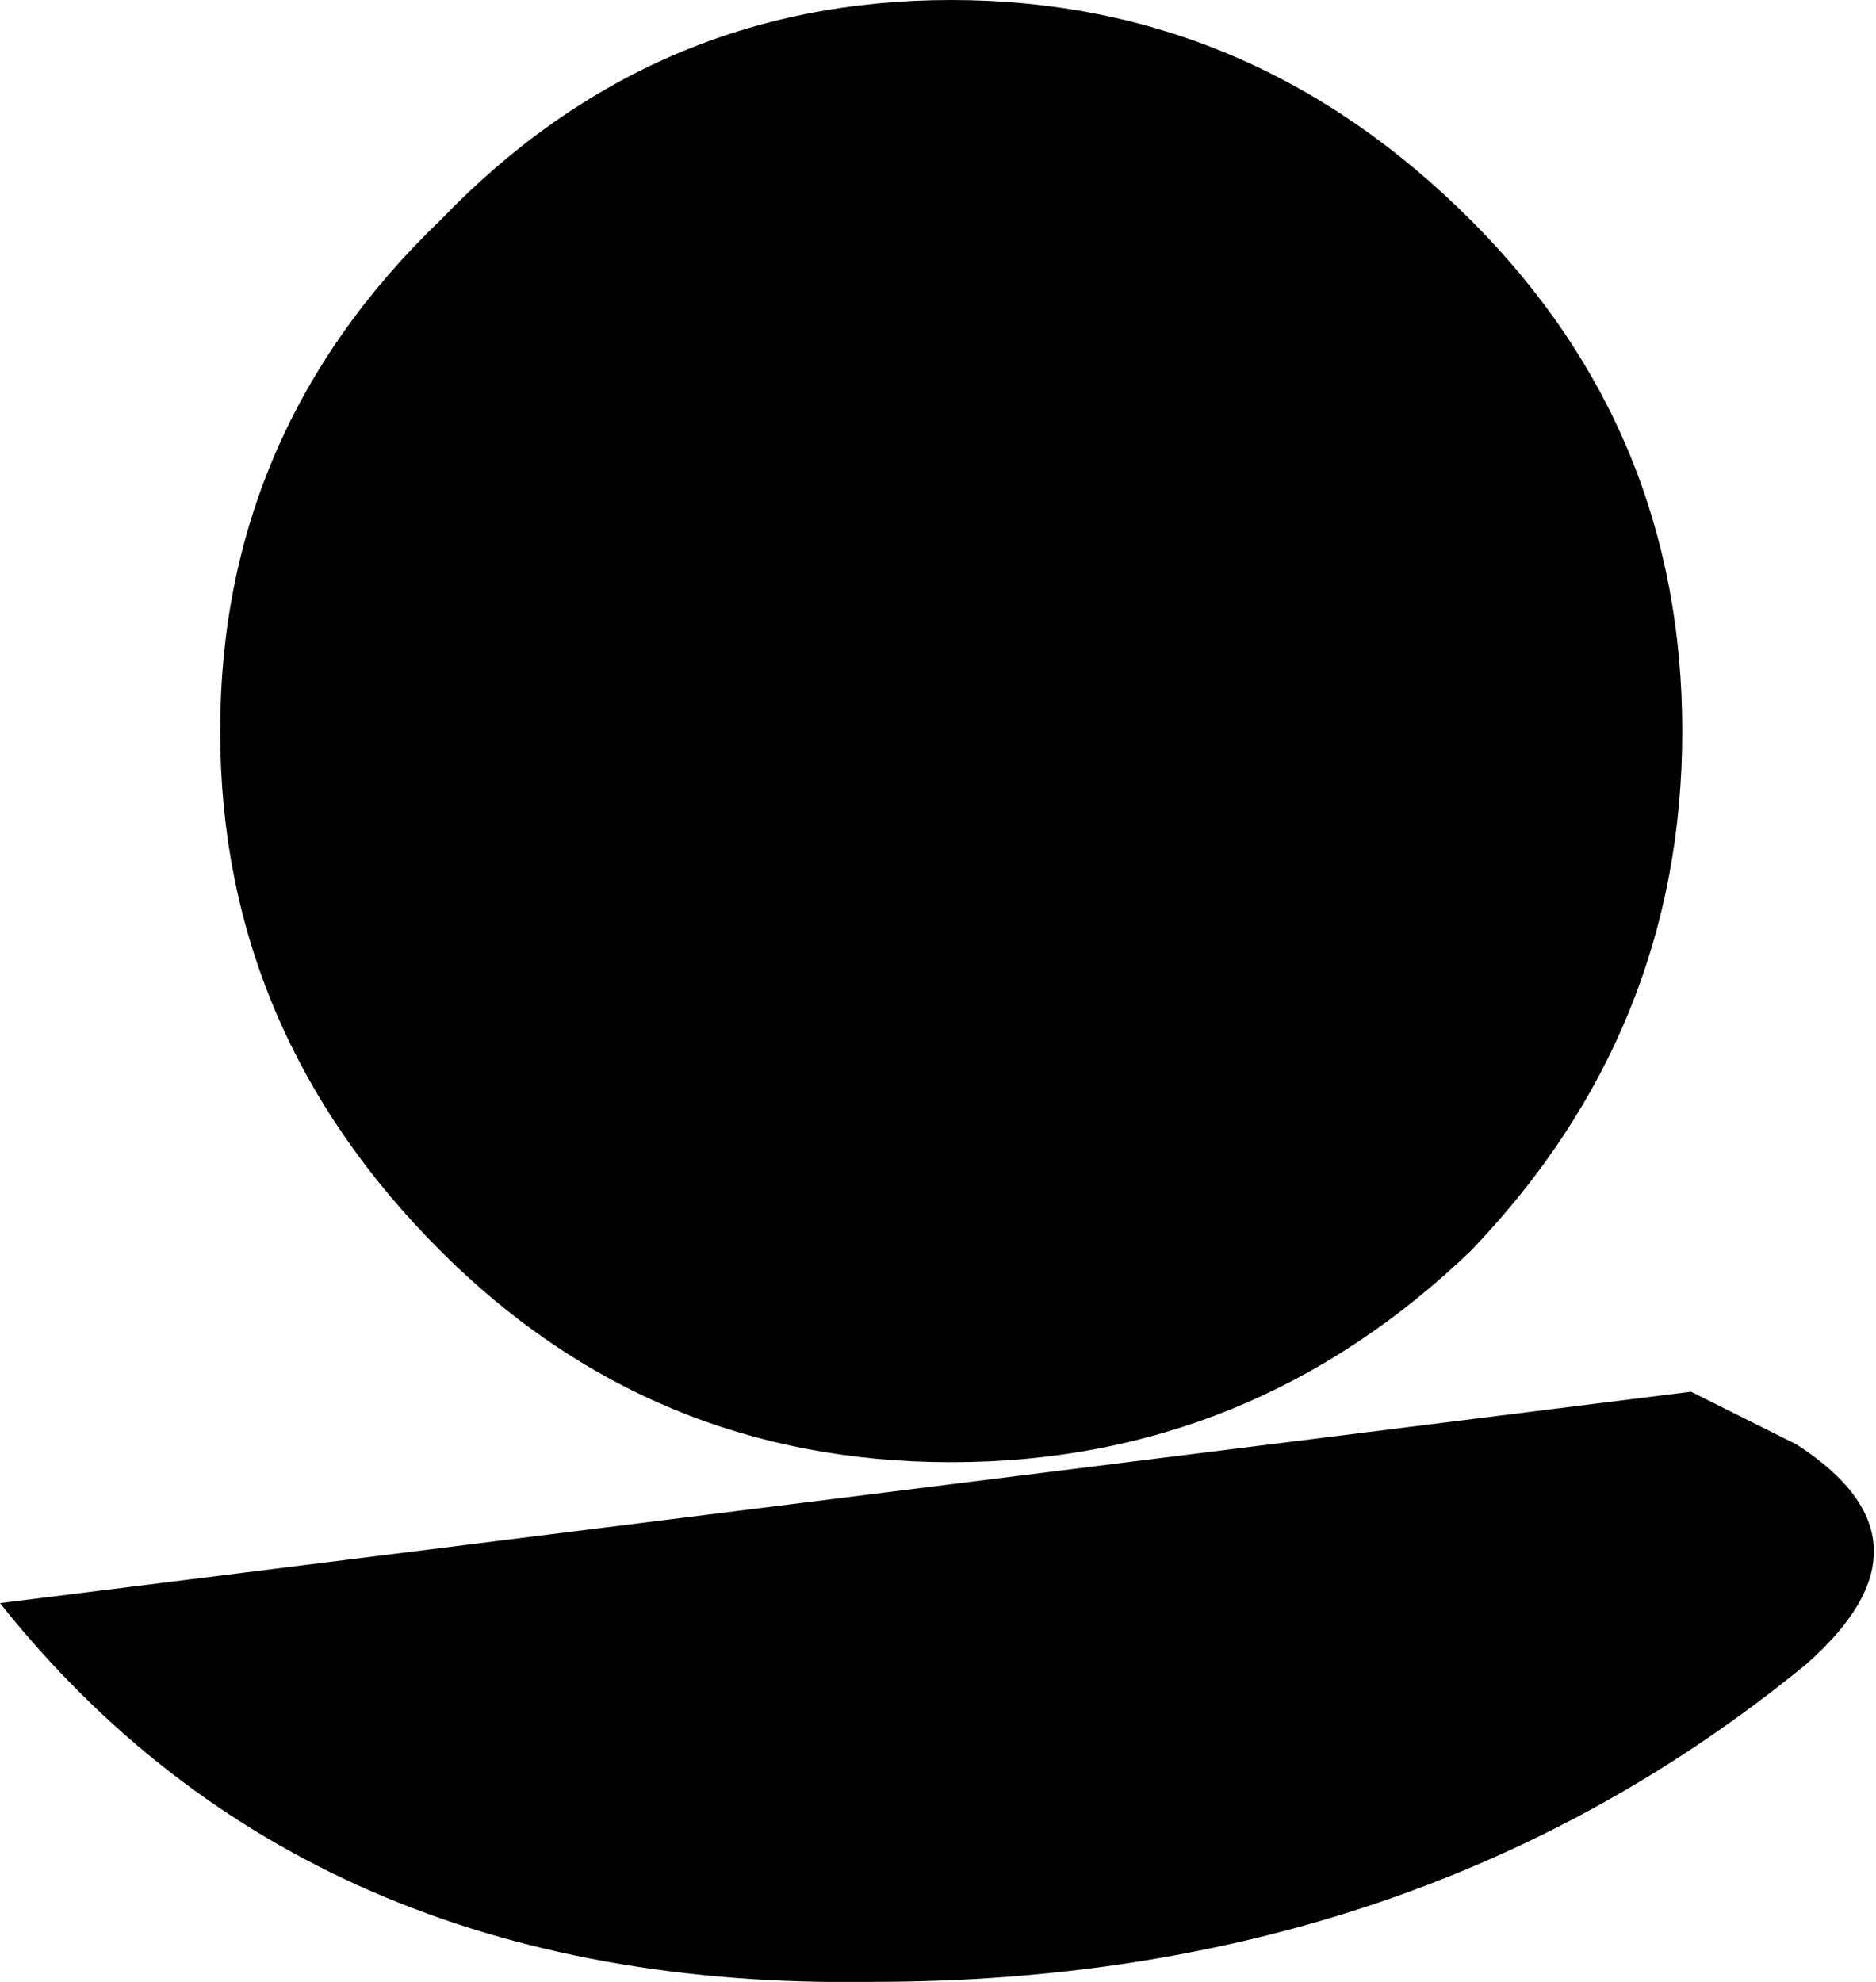 <?xml version="1.0" encoding="UTF-8" standalone="no"?>
<svg xmlns:xlink="http://www.w3.org/1999/xlink" height="11.25px" width="10.65px" xmlns="http://www.w3.org/2000/svg">
  <g transform="matrix(1.0, 0.0, 0.0, 1.0, 11.05, 2.7)">
    <path d="M-2.7 -1.45 Q-1.5 -0.25 -1.5 1.45 -1.5 3.15 -2.7 4.4 -3.95 5.6 -5.65 5.6 -7.35 5.6 -8.55 4.4 -9.8 3.15 -9.8 1.45 -9.8 -0.25 -8.55 -1.45 -7.35 -2.7 -5.65 -2.7 -3.95 -2.7 -2.7 -1.45 M-0.85 5.5 Q0.0 6.05 -0.8 6.75 -3.0 8.55 -6.1 8.55 -9.3 8.6 -11.05 6.4 L-1.45 5.2 -0.85 5.5" fill="#000000" fill-rule="evenodd" stroke="none"/>
  </g>
</svg>
